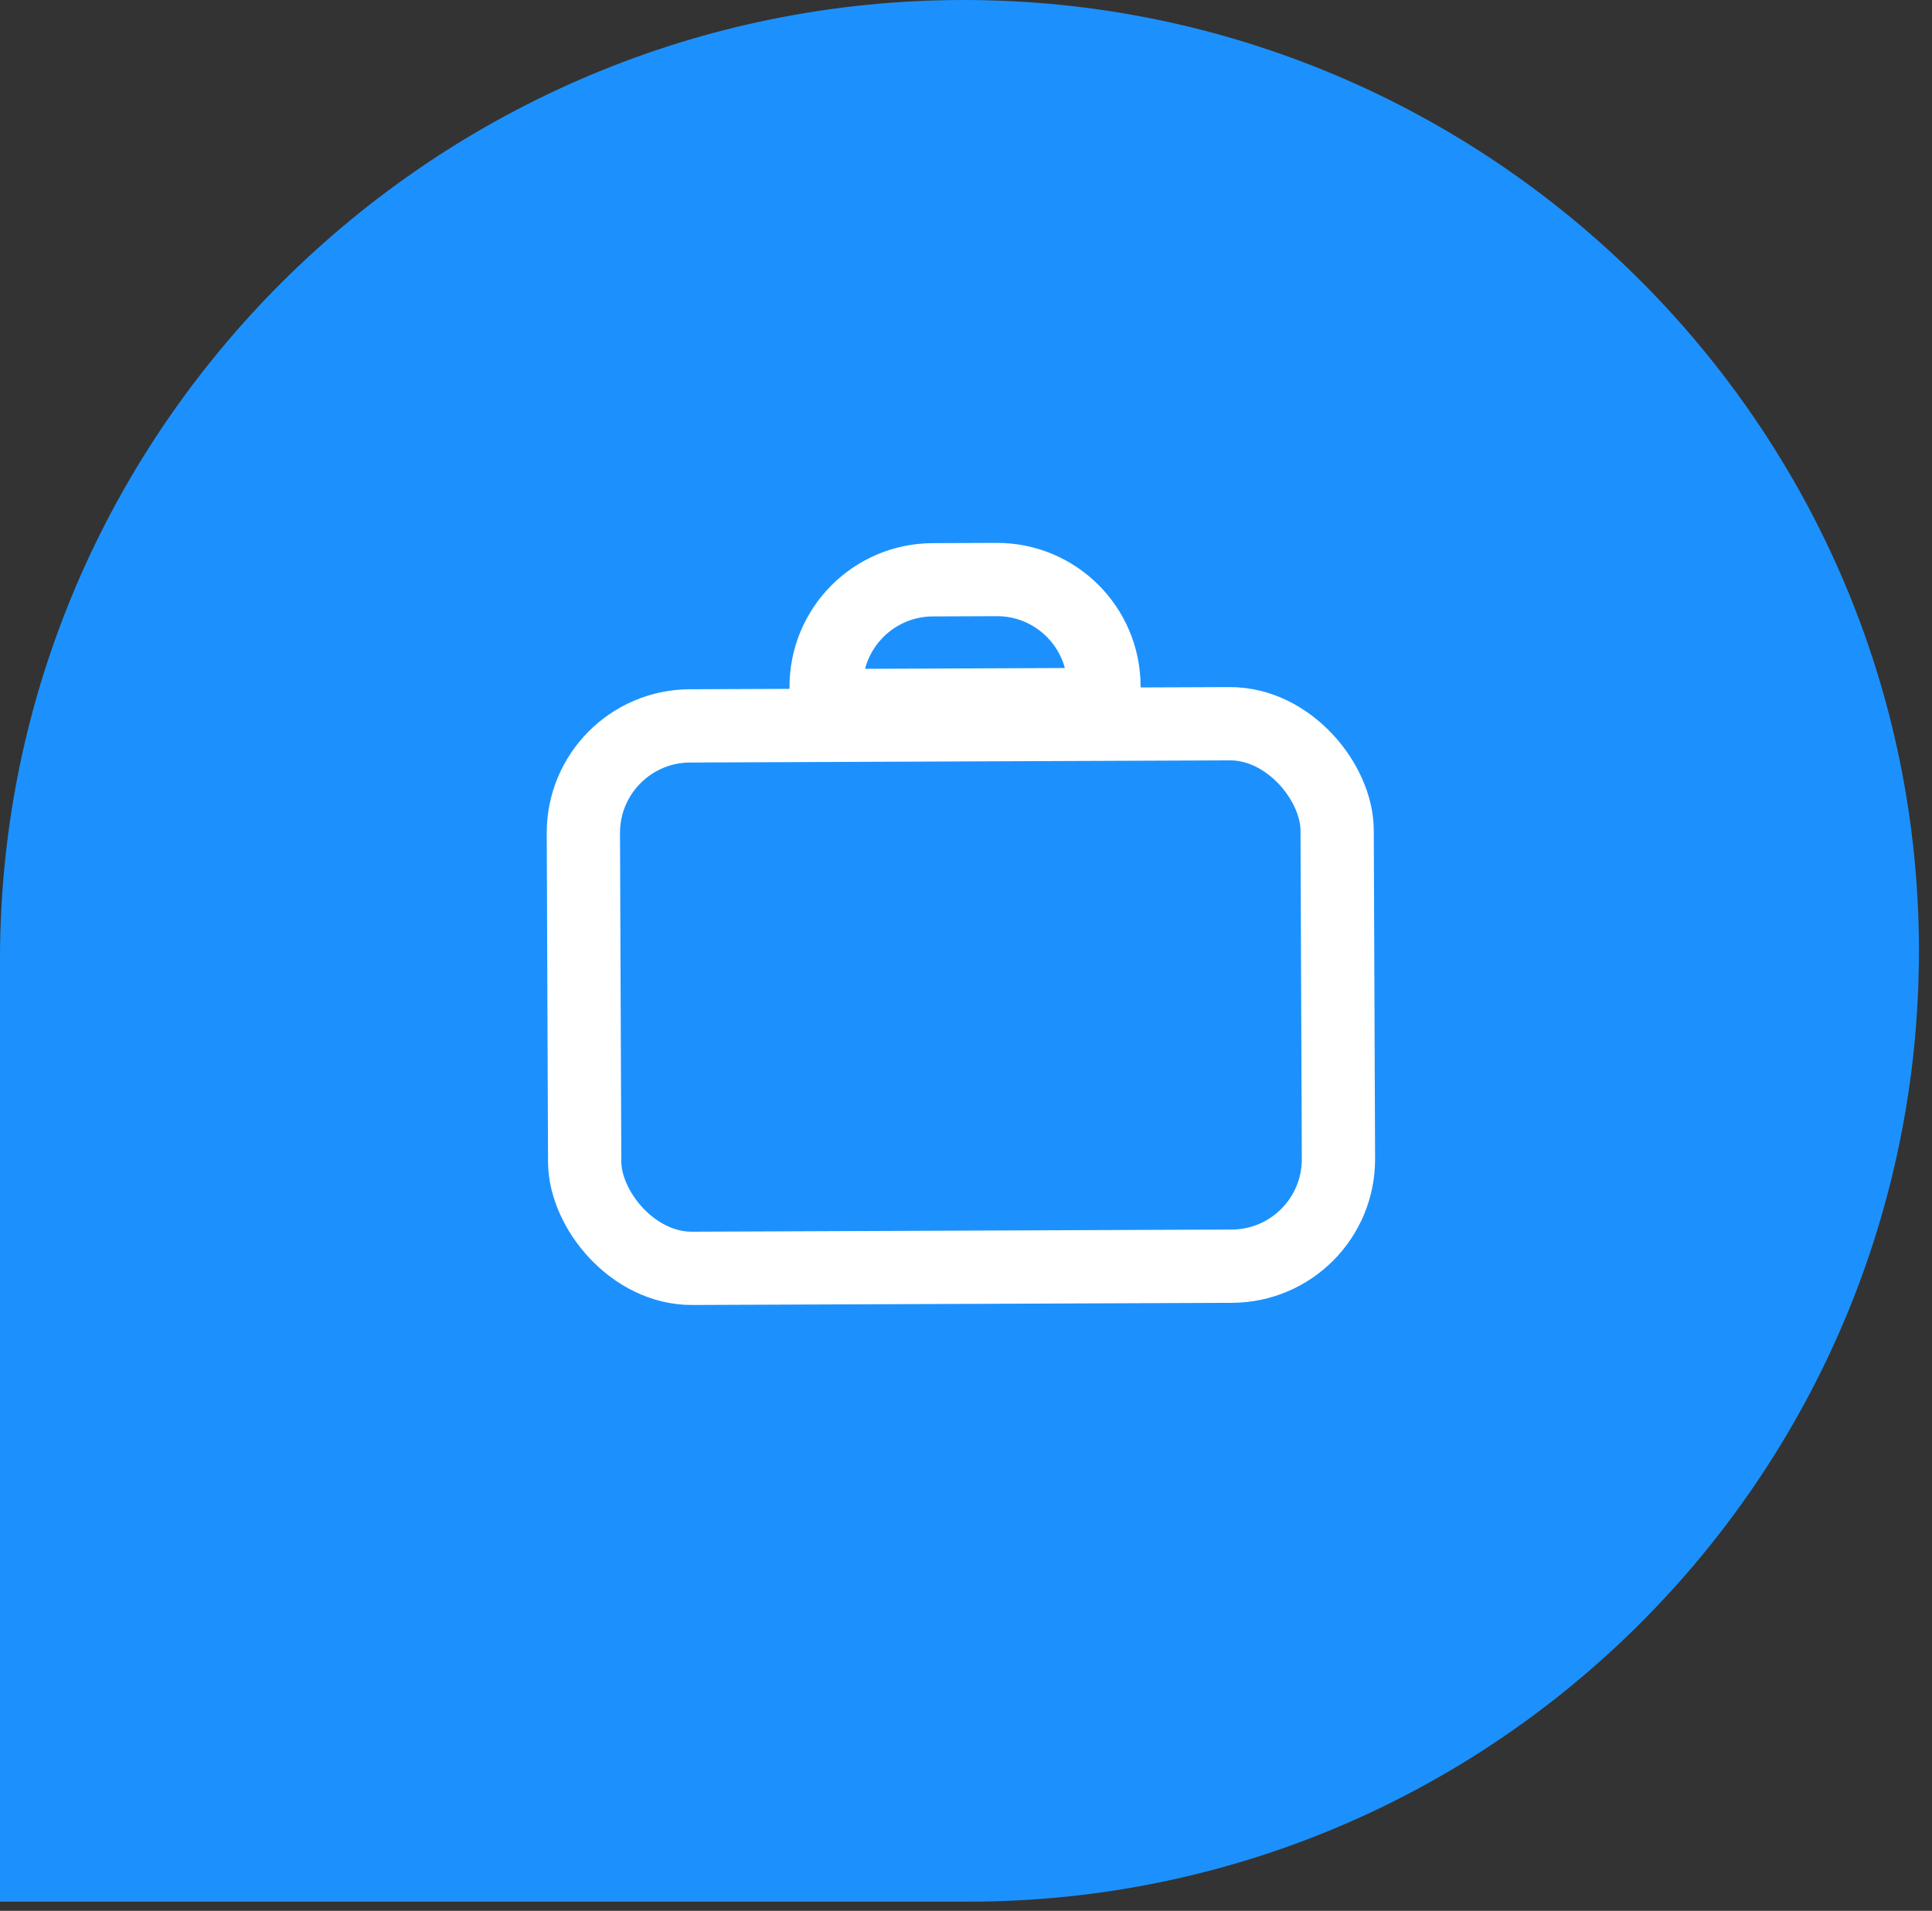 <svg width="92" height="91" viewBox="0 0 92 91" fill="none" xmlns="http://www.w3.org/2000/svg">
<rect x="0" y="0" width="92" height="91" fill="#333333" stroke="none"/>
<path d="M0 45.689C0 20.456 20.66 0 45.894 0C70.902 0 91.378 20.273 91.378 45.281C91.378 70.289 71.105 90.562 46.097 90.562H0V45.689Z" fill="#1C91FD"/>
<rect x="27.759" y="34.589" width="35.894" height="25.833" rx="5.093" transform="rotate(-0.229 27.759 34.589)" stroke="white" stroke-width="3.489"/>
<path d="M44.413 27.611L47.455 27.599C50.268 27.587 52.557 29.859 52.569 32.672L52.572 33.55L39.344 33.603L39.34 32.724C39.329 29.912 41.6 27.622 44.413 27.611Z" stroke="white" stroke-width="3.489"/>
</svg>
